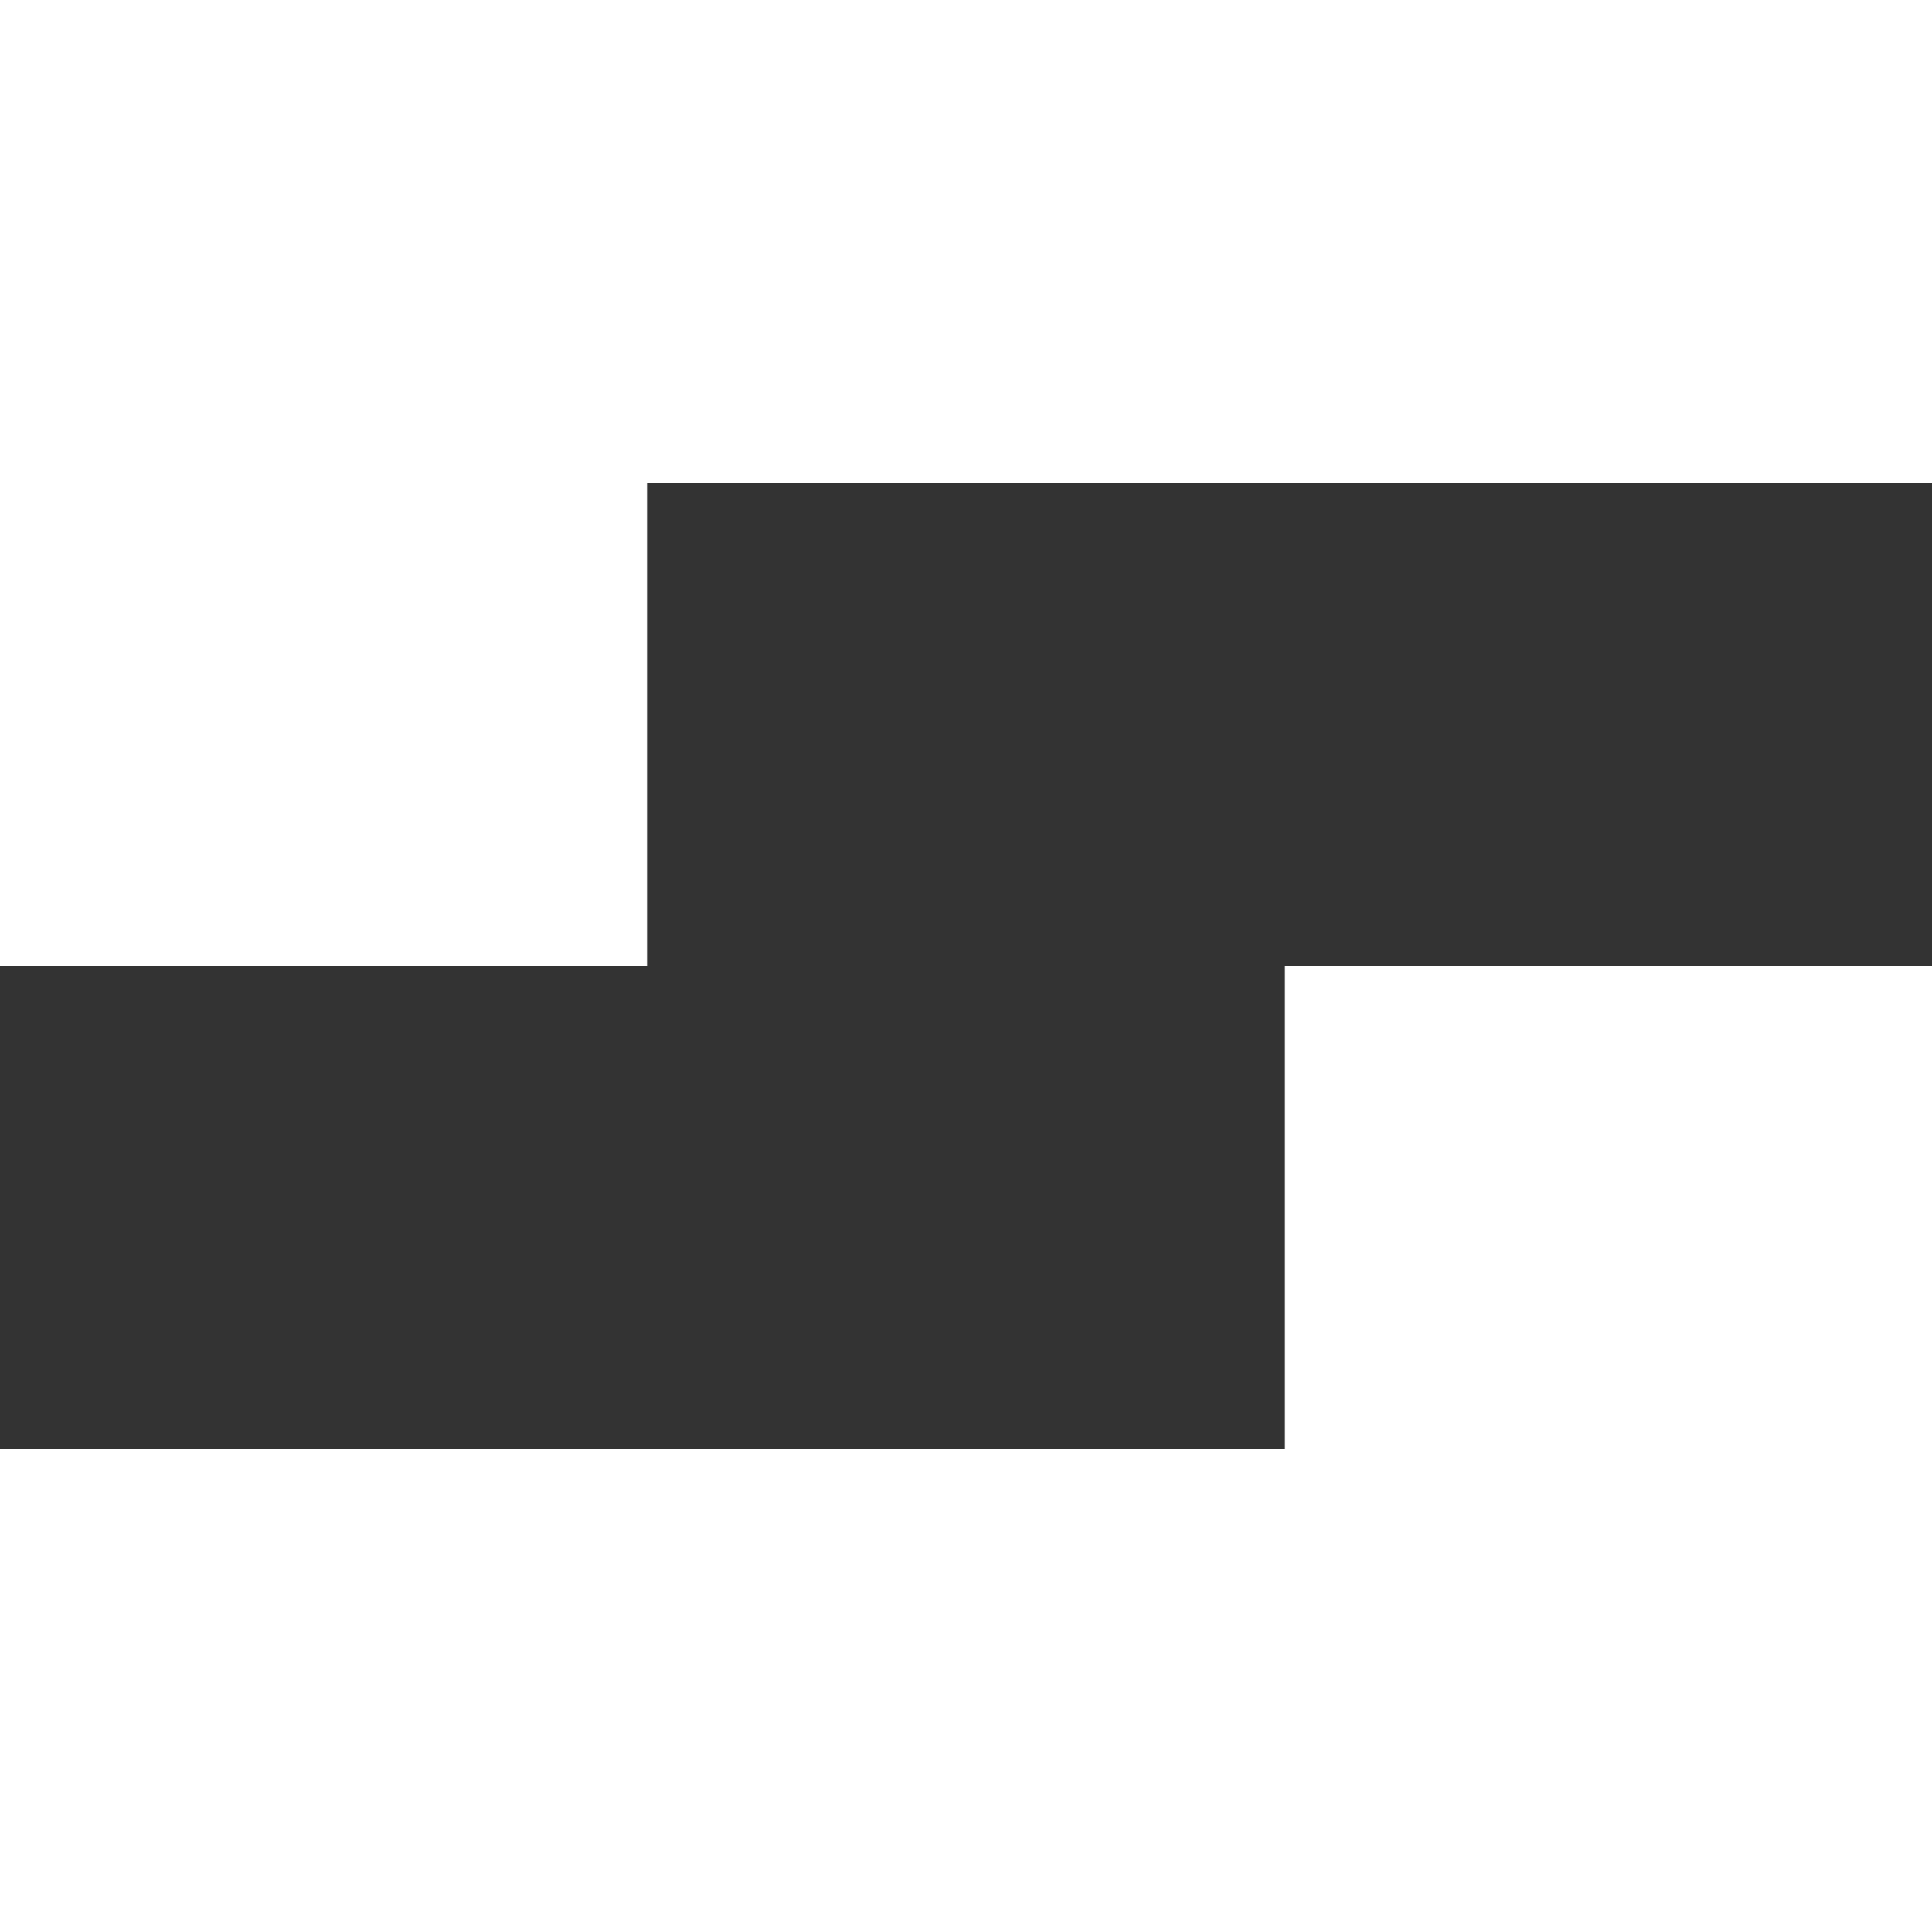 <?xml version="1.0" encoding="UTF-8" standalone="no"?><!DOCTYPE svg PUBLIC "-//W3C//DTD SVG 1.1//EN" "http://www.w3.org/Graphics/SVG/1.1/DTD/svg11.dtd"><svg width="100%" height="100%" viewBox="0 0 2000 2000" version="1.1" xmlns="http://www.w3.org/2000/svg" xmlns:xlink="http://www.w3.org/1999/xlink" xml:space="preserve" xmlns:serif="http://www.serif.com/" style="fill-rule:evenodd;clip-rule:evenodd;stroke-linejoin:round;stroke-miterlimit:2;"><rect x="0" y="0" width="2000" height="2000" fill="#333333" stroke="none"/><rect id="BG-Combine-with-square" serif:id="BG Combine with square" x="0" y="1500" width="2000" height="500" style="fill:#fff;"/><rect id="BG-Combine-with-square1" serif:id="BG Combine with square" x="1330" y="1000" width="670" height="1000" style="fill:#fff;"/><rect id="BG-Combine-with-square2" serif:id="BG Combine with square" x="0" y="0" width="670" height="1000" style="fill:#fff;"/><rect id="BG-Combine-with-square3" serif:id="BG Combine with square" x="0" y="0" width="2000" height="500" style="fill:#fff;"/></svg>